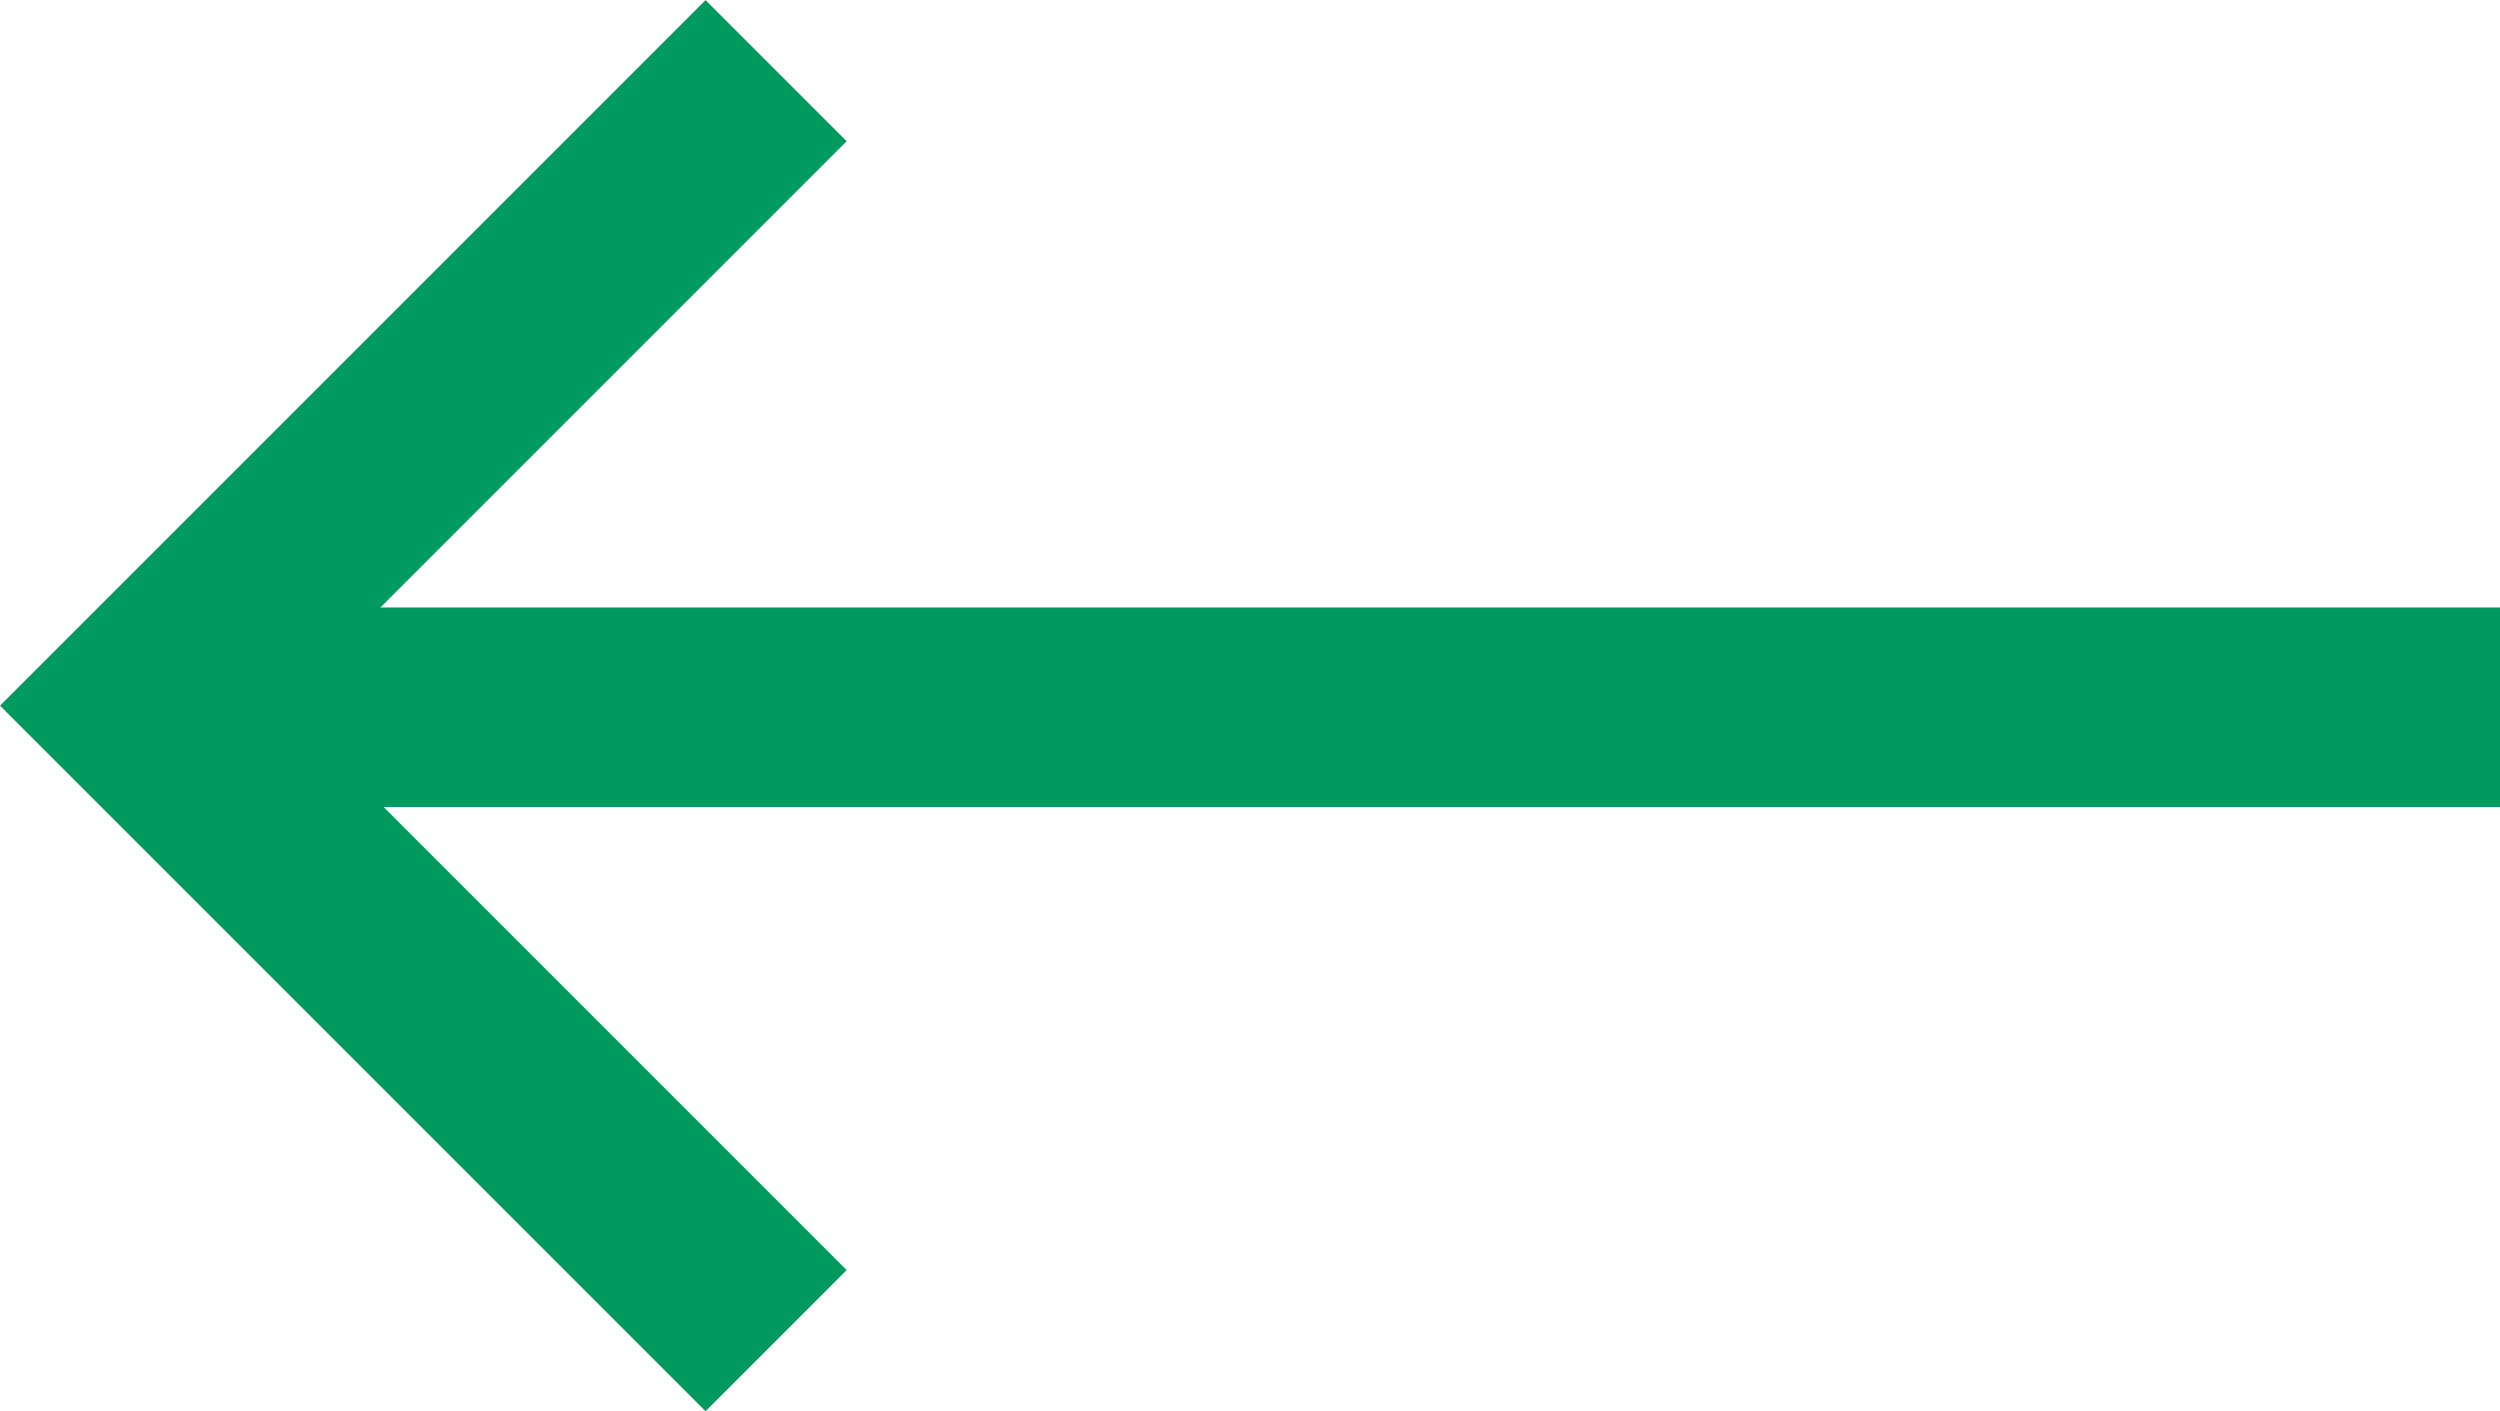 <svg xmlns="http://www.w3.org/2000/svg" width="25.056" height="14.145" viewBox="0 0 25.056 14.145">
  <g id="arrow-small-green" transform="translate(25.056 13.438) rotate(180)">
    <line id="Linie_101" data-name="Linie 101" x2="23" transform="translate(0 6.35)" fill="none" stroke="#009a5e" stroke-miterlimit="10" stroke-width="2"/>
    <path id="Pfad_264" data-name="Pfad 264" d="M-23276.723-12419.943v9h9" transform="translate(-7659.625 -25228.625) rotate(-135)" fill="none" stroke="#009a5e" stroke-width="2"/>
  </g>
</svg>
